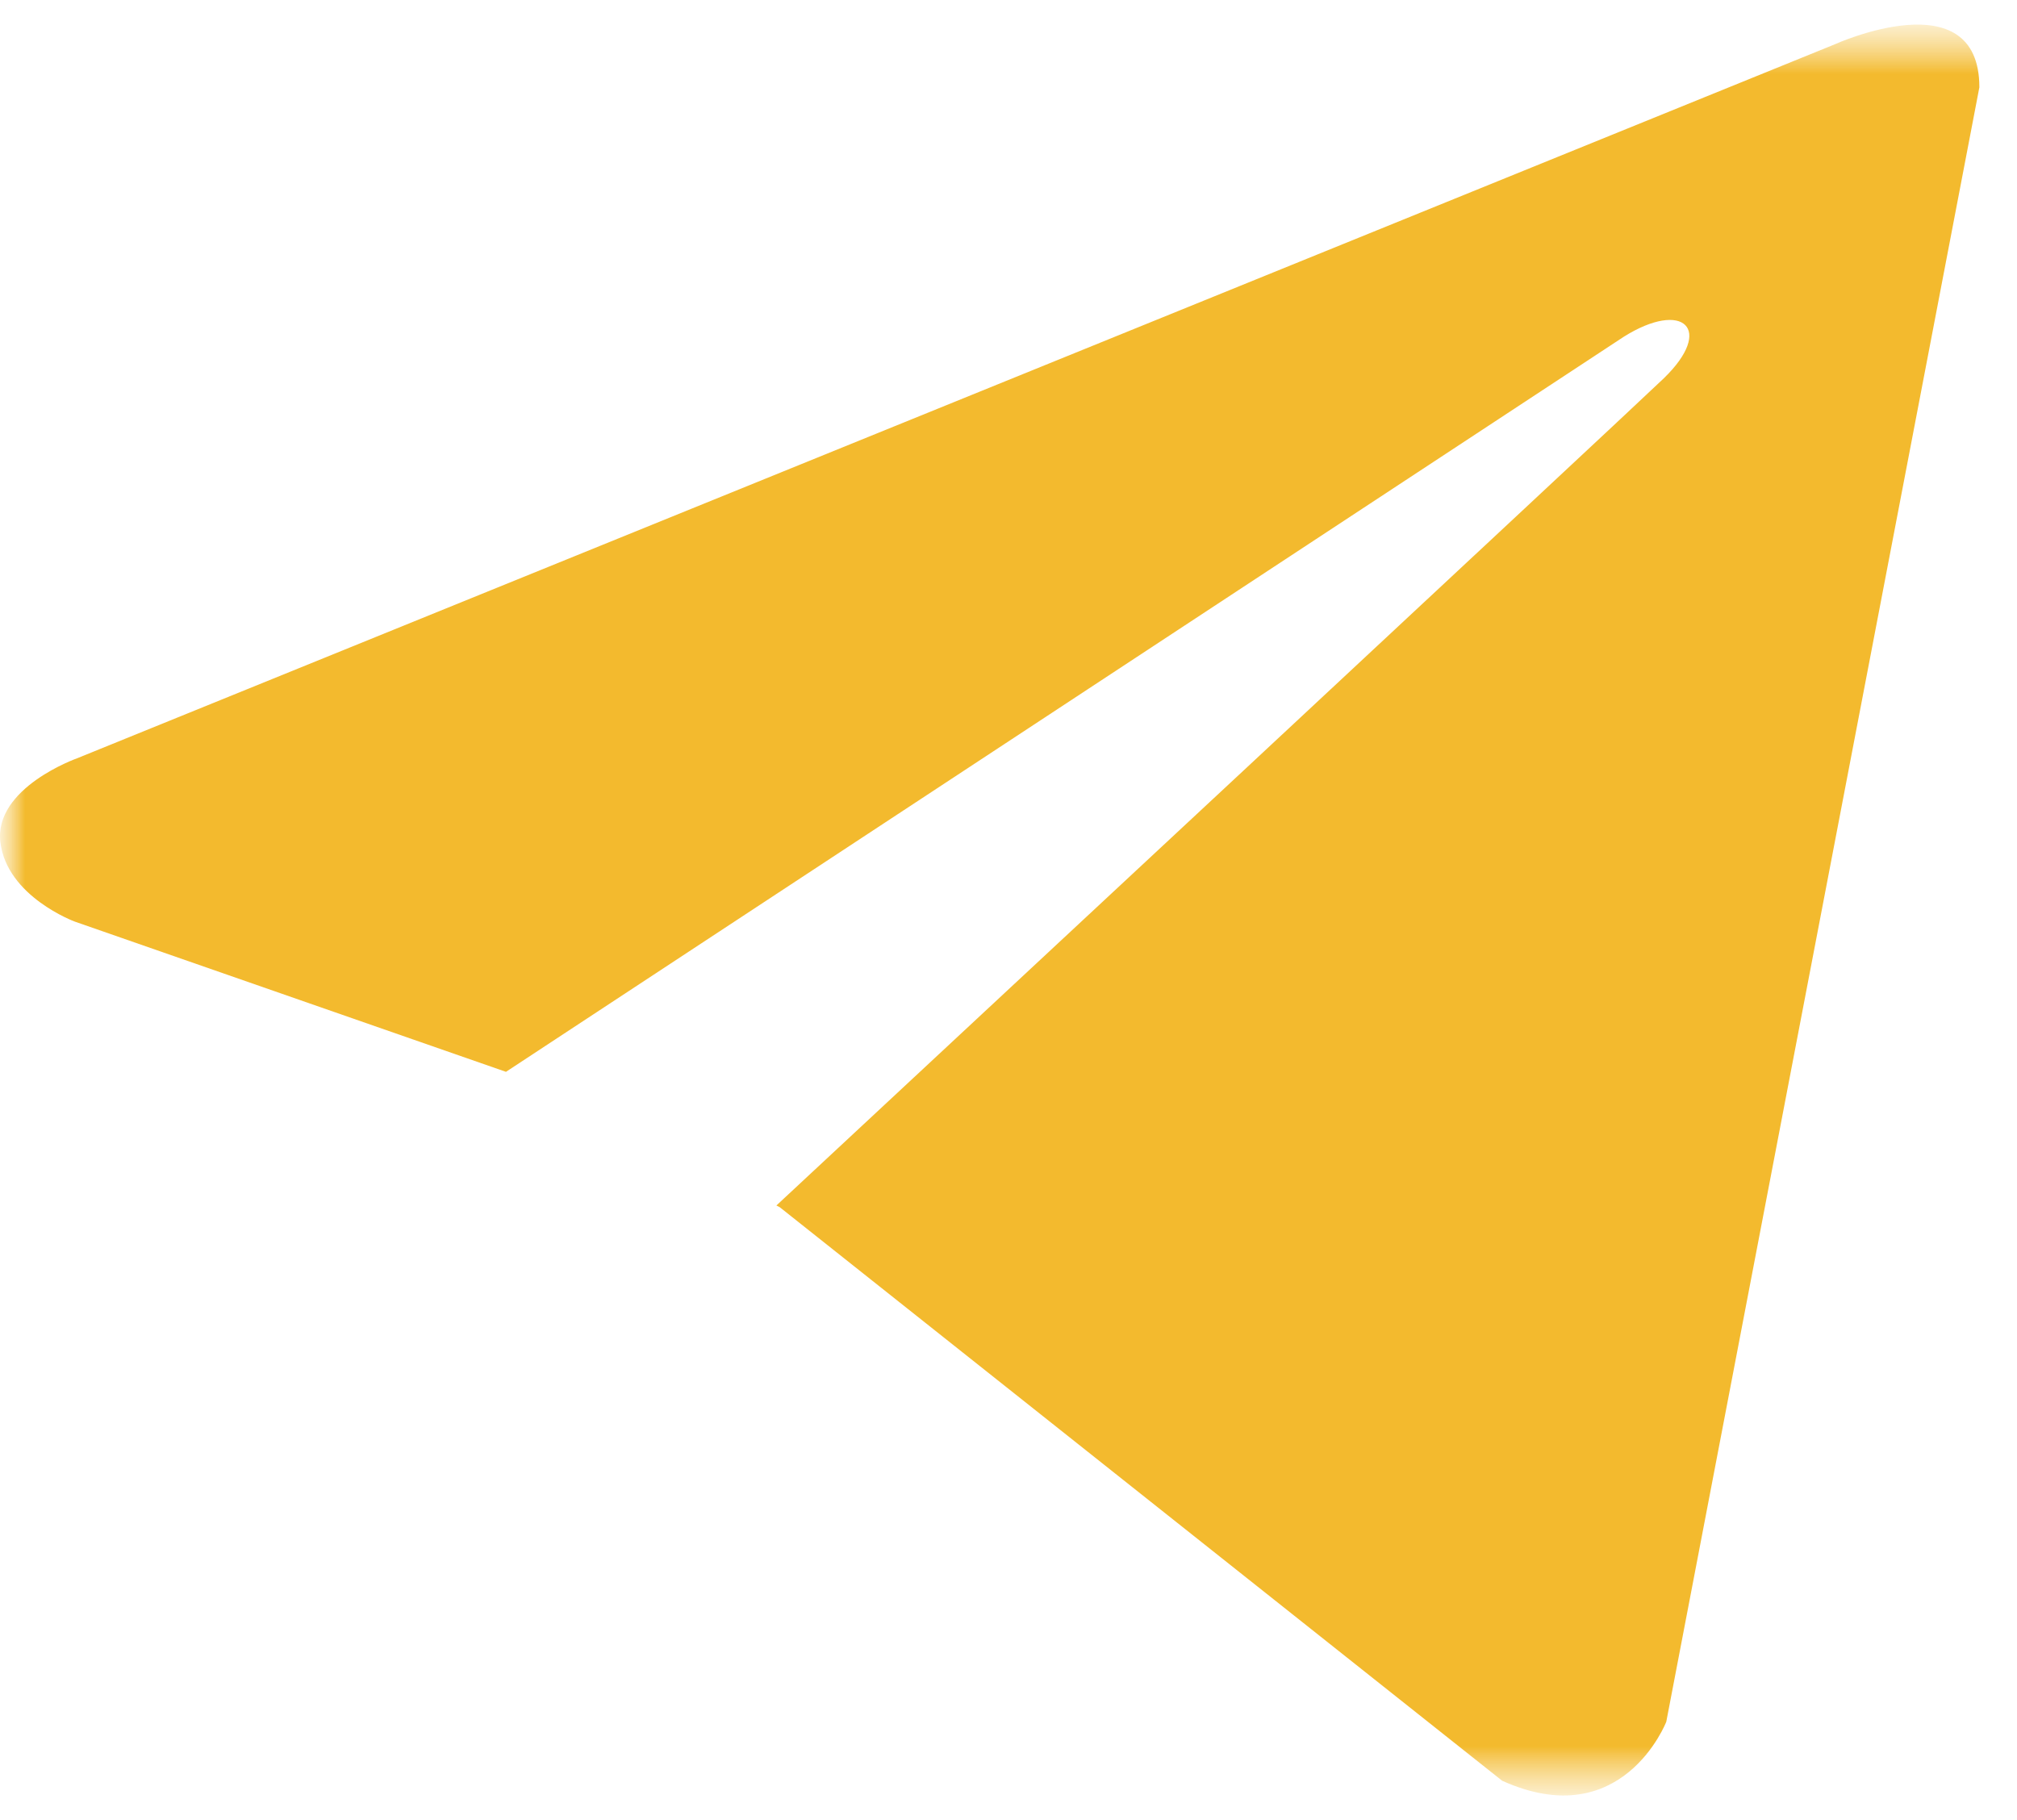 <svg width="41" height="37" viewBox="0 0 41 37" fill="none" xmlns="http://www.w3.org/2000/svg">
<g clip-path="url(#clip0_32_717)">
<mask id="mask0_32_717" style="mask-type:luminance" maskUnits="userSpaceOnUse" x="0" y="0" width="41" height="37">
<path d="M41 0.5H0V36.5H41V0.5Z" fill="white"/>
</mask>
<g mask="url(#mask0_32_717)">
<mask id="mask1_32_717" style="mask-type:luminance" maskUnits="userSpaceOnUse" x="0" y="0" width="41" height="37">
<path d="M41 0.5H0V36.5H41V0.5Z" fill="white"/>
</mask>
<g mask="url(#mask1_32_717)">
<path d="M40.235 1.775L33.871 35.001C33.871 35.001 32.98 37.305 30.534 36.2L15.85 24.541L15.782 24.506C17.765 22.662 33.146 8.341 33.819 7.692C34.859 6.686 34.213 6.088 33.005 6.847L10.285 21.789L1.52 18.735C1.52 18.735 0.14 18.227 0.008 17.122C-0.127 16.015 1.565 15.416 1.565 15.416L37.298 0.9C37.298 0.9 40.235 -0.436 40.235 1.775Z" fill="#F3BA2E"/>
</g>
</g>
</g>
<defs>
<clipPath id="clip0_32_717">
<rect width="41" height="37" fill="white"/>
</clipPath>
</defs>
</svg>
